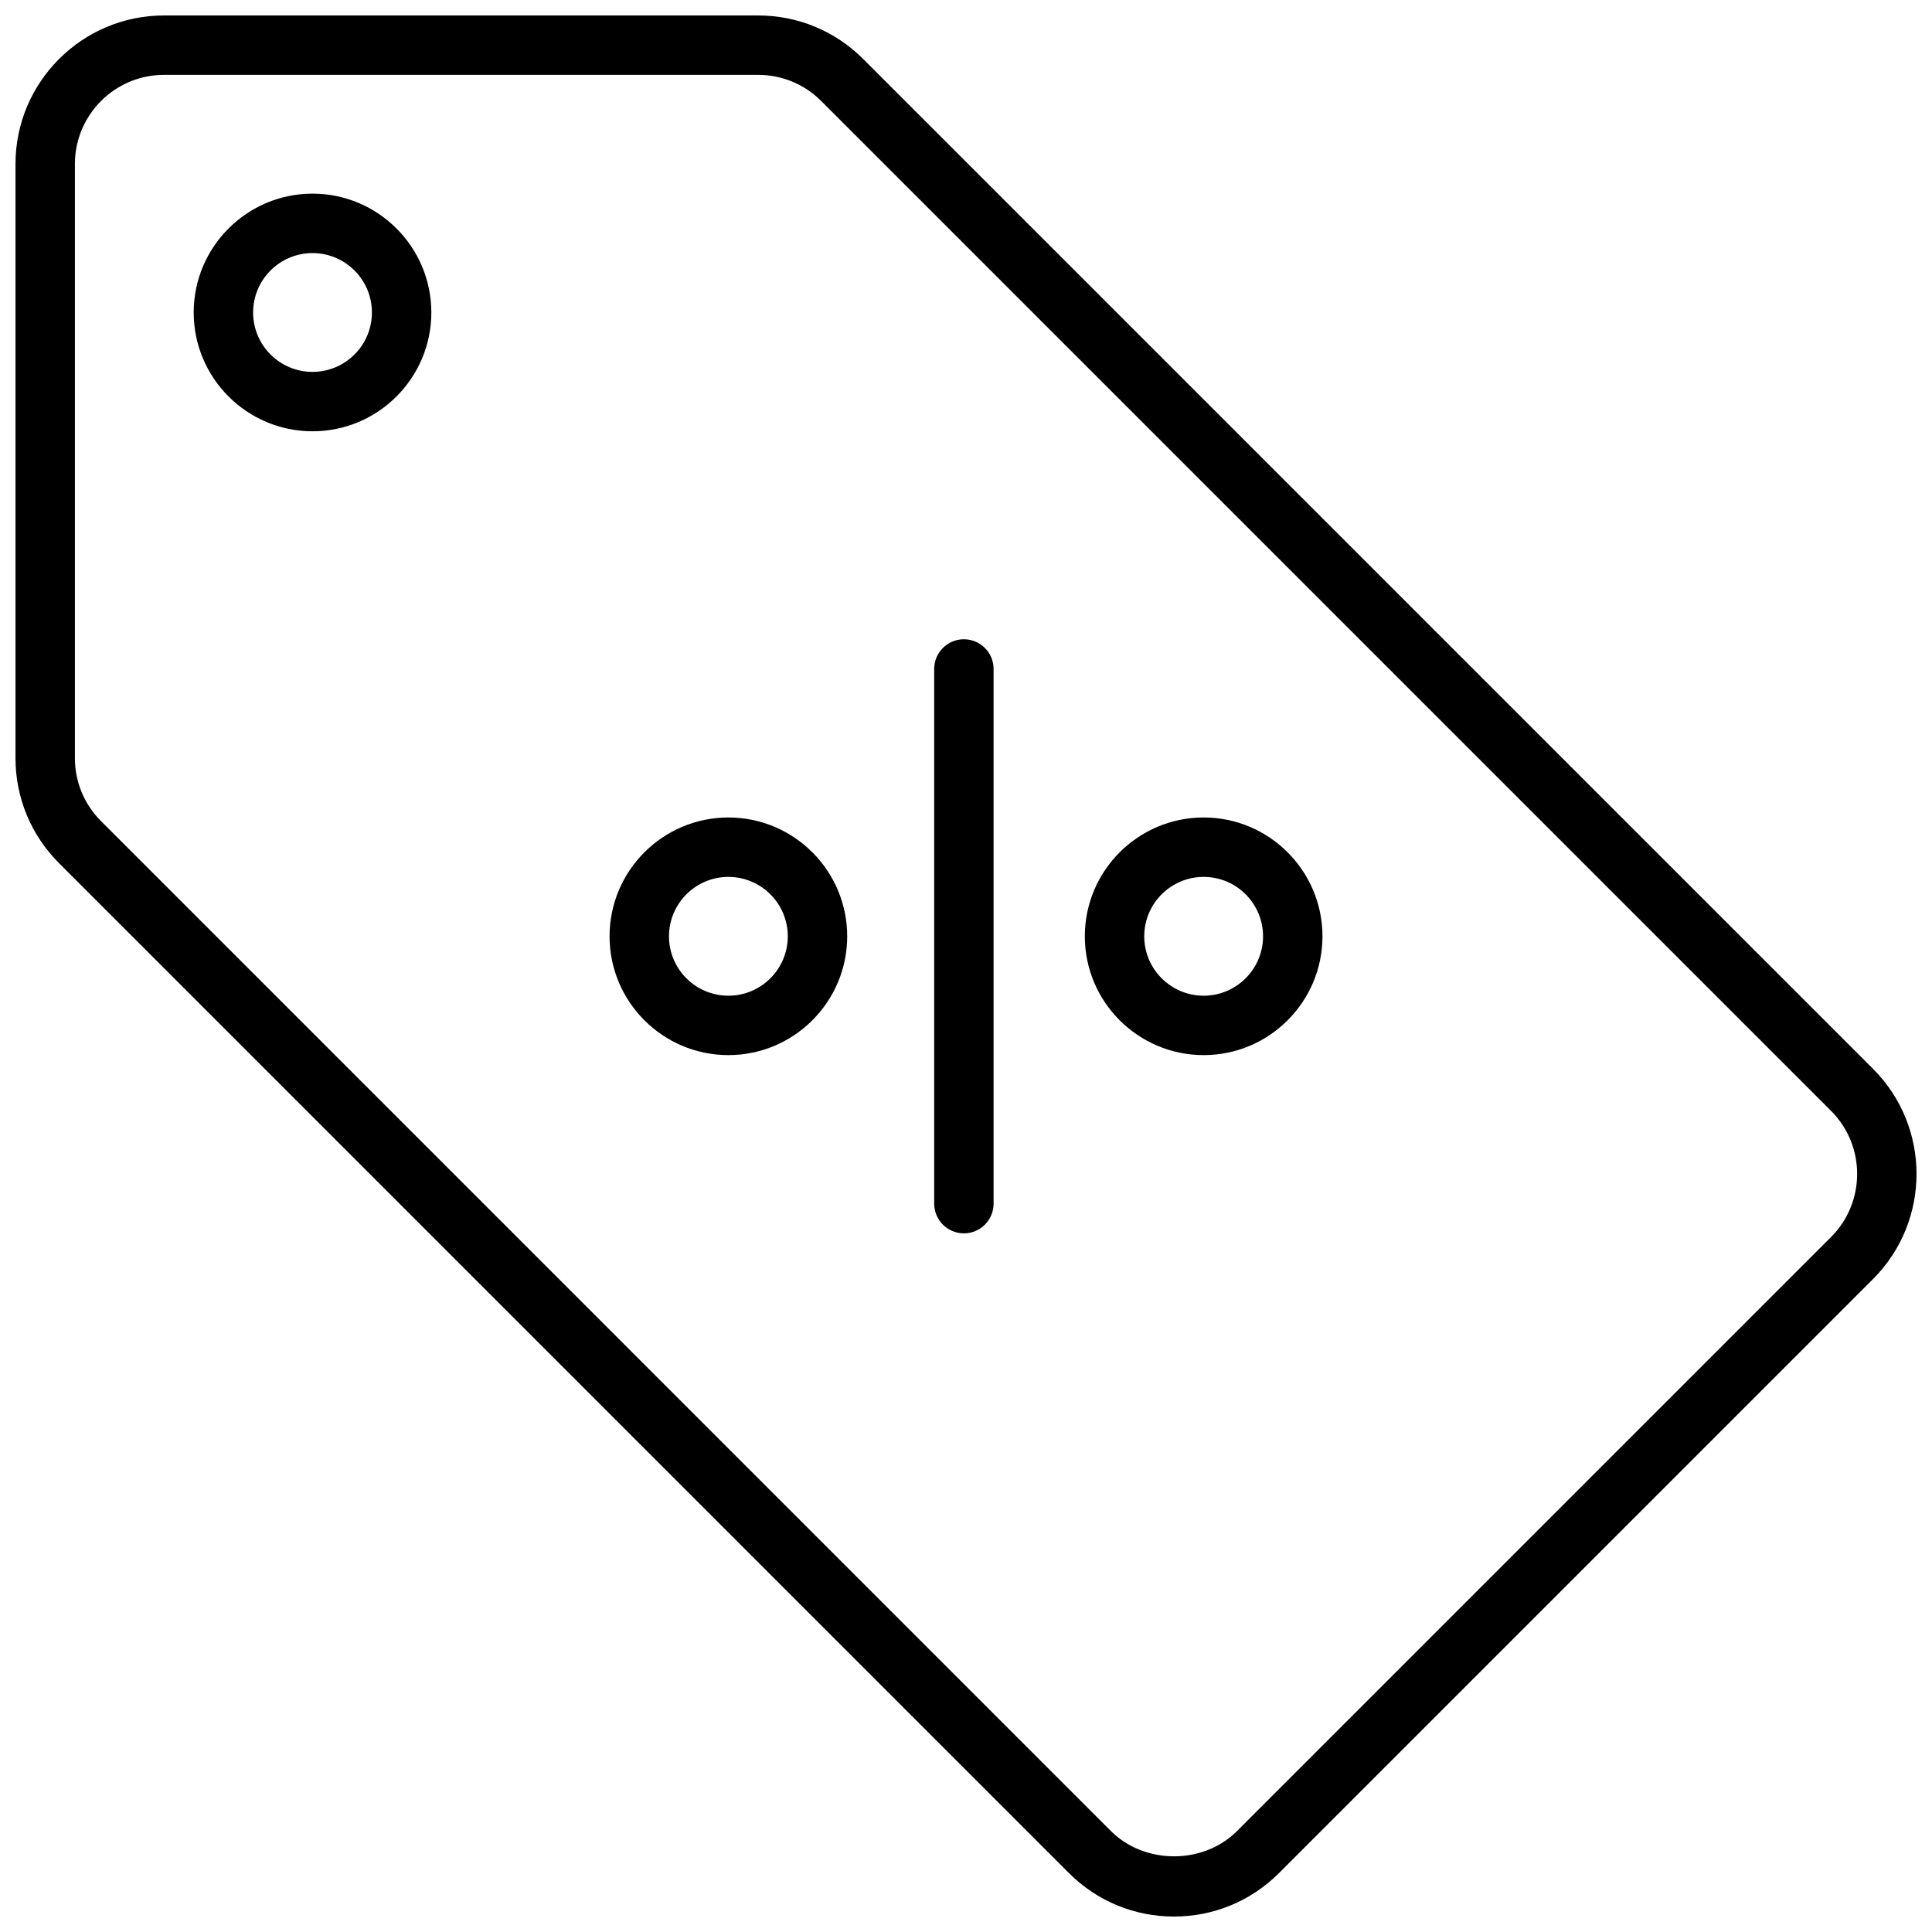 <?xml version="1.0" encoding="UTF-8"?>
<!-- Uploaded to: SVG Repo, www.svgrepo.com, Generator: SVG Repo Mixer Tools -->
<svg width="800px" height="800px" version="1.1" viewBox="144 144 512 512" xmlns="http://www.w3.org/2000/svg">
 <defs>
  <clipPath id="a">
   <path d="m148.09 148.09h503.81v503.81h-503.81z"/>
  </clipPath>
 </defs>
 <g clip-path="url(#a)">
  <path d="m640.39 427.27-267.65-267.65c-7.441-7.43-17.328-11.523-27.836-11.523h-157.44c-21.703 0-39.359 17.656-39.359 39.359v157.44c0 10.508 4.094 20.395 11.523 27.836l267.65 267.65c7.441 7.43 17.328 11.523 27.836 11.523s20.395-4.094 27.836-11.523l157.44-157.44c15.344-15.352 15.344-40.32 0-55.672zm-11.133 44.543-157.44 157.44c-8.926 8.926-24.473 8.918-33.402 0l-267.64-267.65c-4.469-4.465-6.926-10.402-6.926-16.707v-157.44c0-13.02 10.598-23.617 23.617-23.617h157.44c6.305 0 12.242 2.457 16.703 6.91l267.65 267.65c9.203 9.215 9.203 24.203 0 33.414z"/>
 </g>
 <path d="m226.82 195.32c-17.367 0-31.488 14.121-31.488 31.488s14.121 31.488 31.488 31.488c17.367 0 31.488-14.121 31.488-31.488 0-17.363-14.121-31.488-31.488-31.488zm0 47.234c-8.684 0-15.742-7.062-15.742-15.742 0-8.684 7.062-15.742 15.742-15.742 8.684 0 15.742 7.062 15.742 15.742 0.004 8.68-7.059 15.742-15.742 15.742z"/>
 <path d="m337.03 360.64c-17.367 0-31.488 14.121-31.488 31.488s14.121 31.488 31.488 31.488 31.488-14.121 31.488-31.488c0-17.363-14.125-31.488-31.488-31.488zm0 47.234c-8.684 0-15.742-7.062-15.742-15.742 0-8.684 7.062-15.742 15.742-15.742 8.684 0 15.742 7.062 15.742 15.742 0 8.68-7.059 15.742-15.742 15.742z"/>
 <path d="m462.98 360.64c-17.367 0-31.488 14.121-31.488 31.488s14.121 31.488 31.488 31.488 31.488-14.121 31.488-31.488c-0.004-17.363-14.125-31.488-31.488-31.488zm0 47.234c-8.684 0-15.742-7.062-15.742-15.742 0-8.684 7.062-15.742 15.742-15.742 8.684 0 15.742 7.062 15.742 15.742 0 8.68-7.062 15.742-15.742 15.742z"/>
 <path d="m399.44 313.41c-4.344 0-7.871 3.527-7.871 7.871v141.7c0 4.344 3.527 7.871 7.871 7.871s7.871-3.527 7.871-7.871v-141.7c0-4.344-3.519-7.871-7.871-7.871z"/>
</svg>